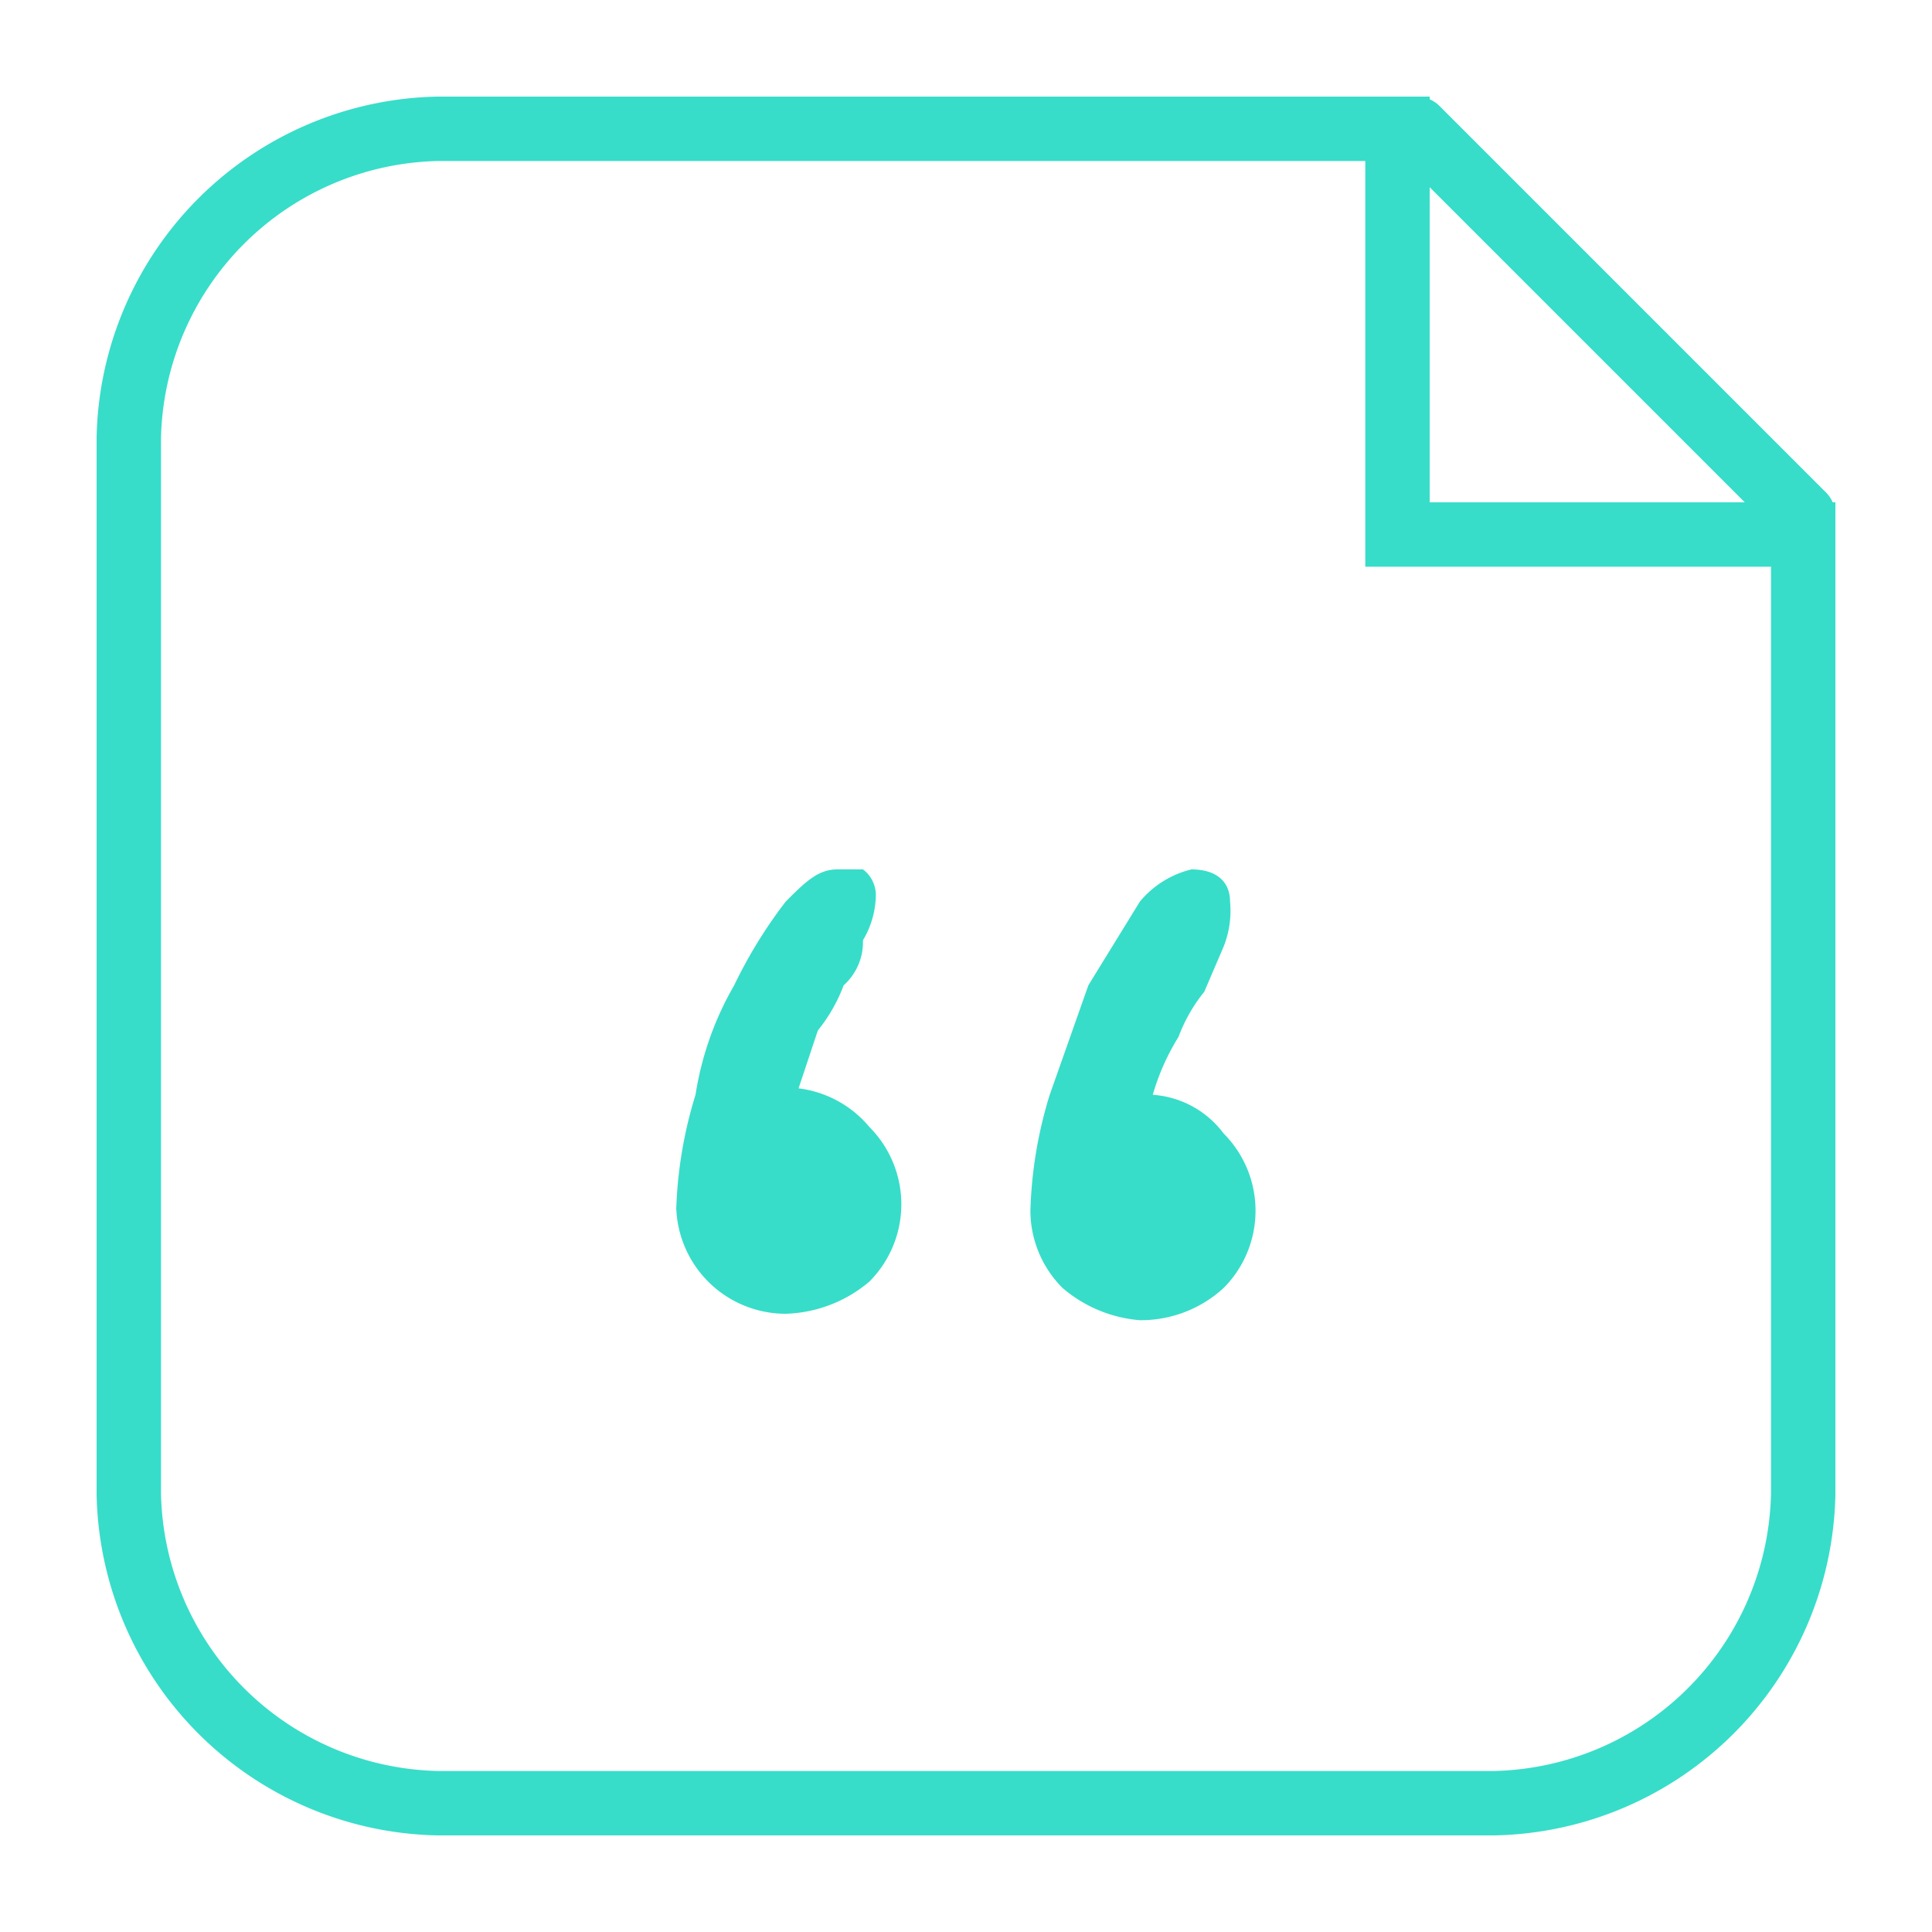 <svg id="Layer_1" data-name="Layer 1" xmlns="http://www.w3.org/2000/svg" width="30" height="30" viewBox="0 0 30 30"><g id="Group_8410" data-name="Group 8410"><path id="Path_306" data-name="Path 306" d="M21.7,8.3V2H6.8A4.9,4.9,0,0,0,2,6.8H2V23.2A4.9,4.9,0,0,0,6.8,28H23.2A4.9,4.9,0,0,0,28,23.2h0V8.3Z" style="fill:none;stroke:#37ddc9;stroke-miterlimit:10"/><line id="Line_18" data-name="Line 18" x1="22" y1="2" x2="28" y2="8" style="fill:none;stroke:#37ddc9;stroke-linecap:round;stroke-miterlimit:10"/></g><path d="M10.5,18.8a6.7,6.7,0,0,1,.3-1.8,4.9,4.9,0,0,1,.6-1.7,7.4,7.4,0,0,1,.8-1.3c.3-.3.5-.5.8-.5h.4a.5.5,0,0,1,.2.4,1.4,1.4,0,0,1-.2.7.9.9,0,0,1-.3.7,2.5,2.5,0,0,1-.4.7l-.3.9a1.7,1.7,0,0,1,1.1.6,1.7,1.7,0,0,1,0,2.4,2.1,2.1,0,0,1-1.3.5,1.7,1.7,0,0,1-1.7-1.7Zm5.5,0a6.7,6.7,0,0,1,.3-1.8l.6-1.7.8-1.3a1.5,1.5,0,0,1,.8-.5c.4,0,.6.2.6.5a1.5,1.5,0,0,1-.1.7l-.3.7a2.5,2.5,0,0,0-.4.7,3.6,3.6,0,0,0-.4.9,1.5,1.5,0,0,1,1.1.6A1.7,1.7,0,0,1,19,20a1.9,1.9,0,0,1-1.3.5,2.1,2.1,0,0,1-1.2-.5A1.7,1.7,0,0,1,16,18.8Z" style="fill:#37ddc9"/></svg>